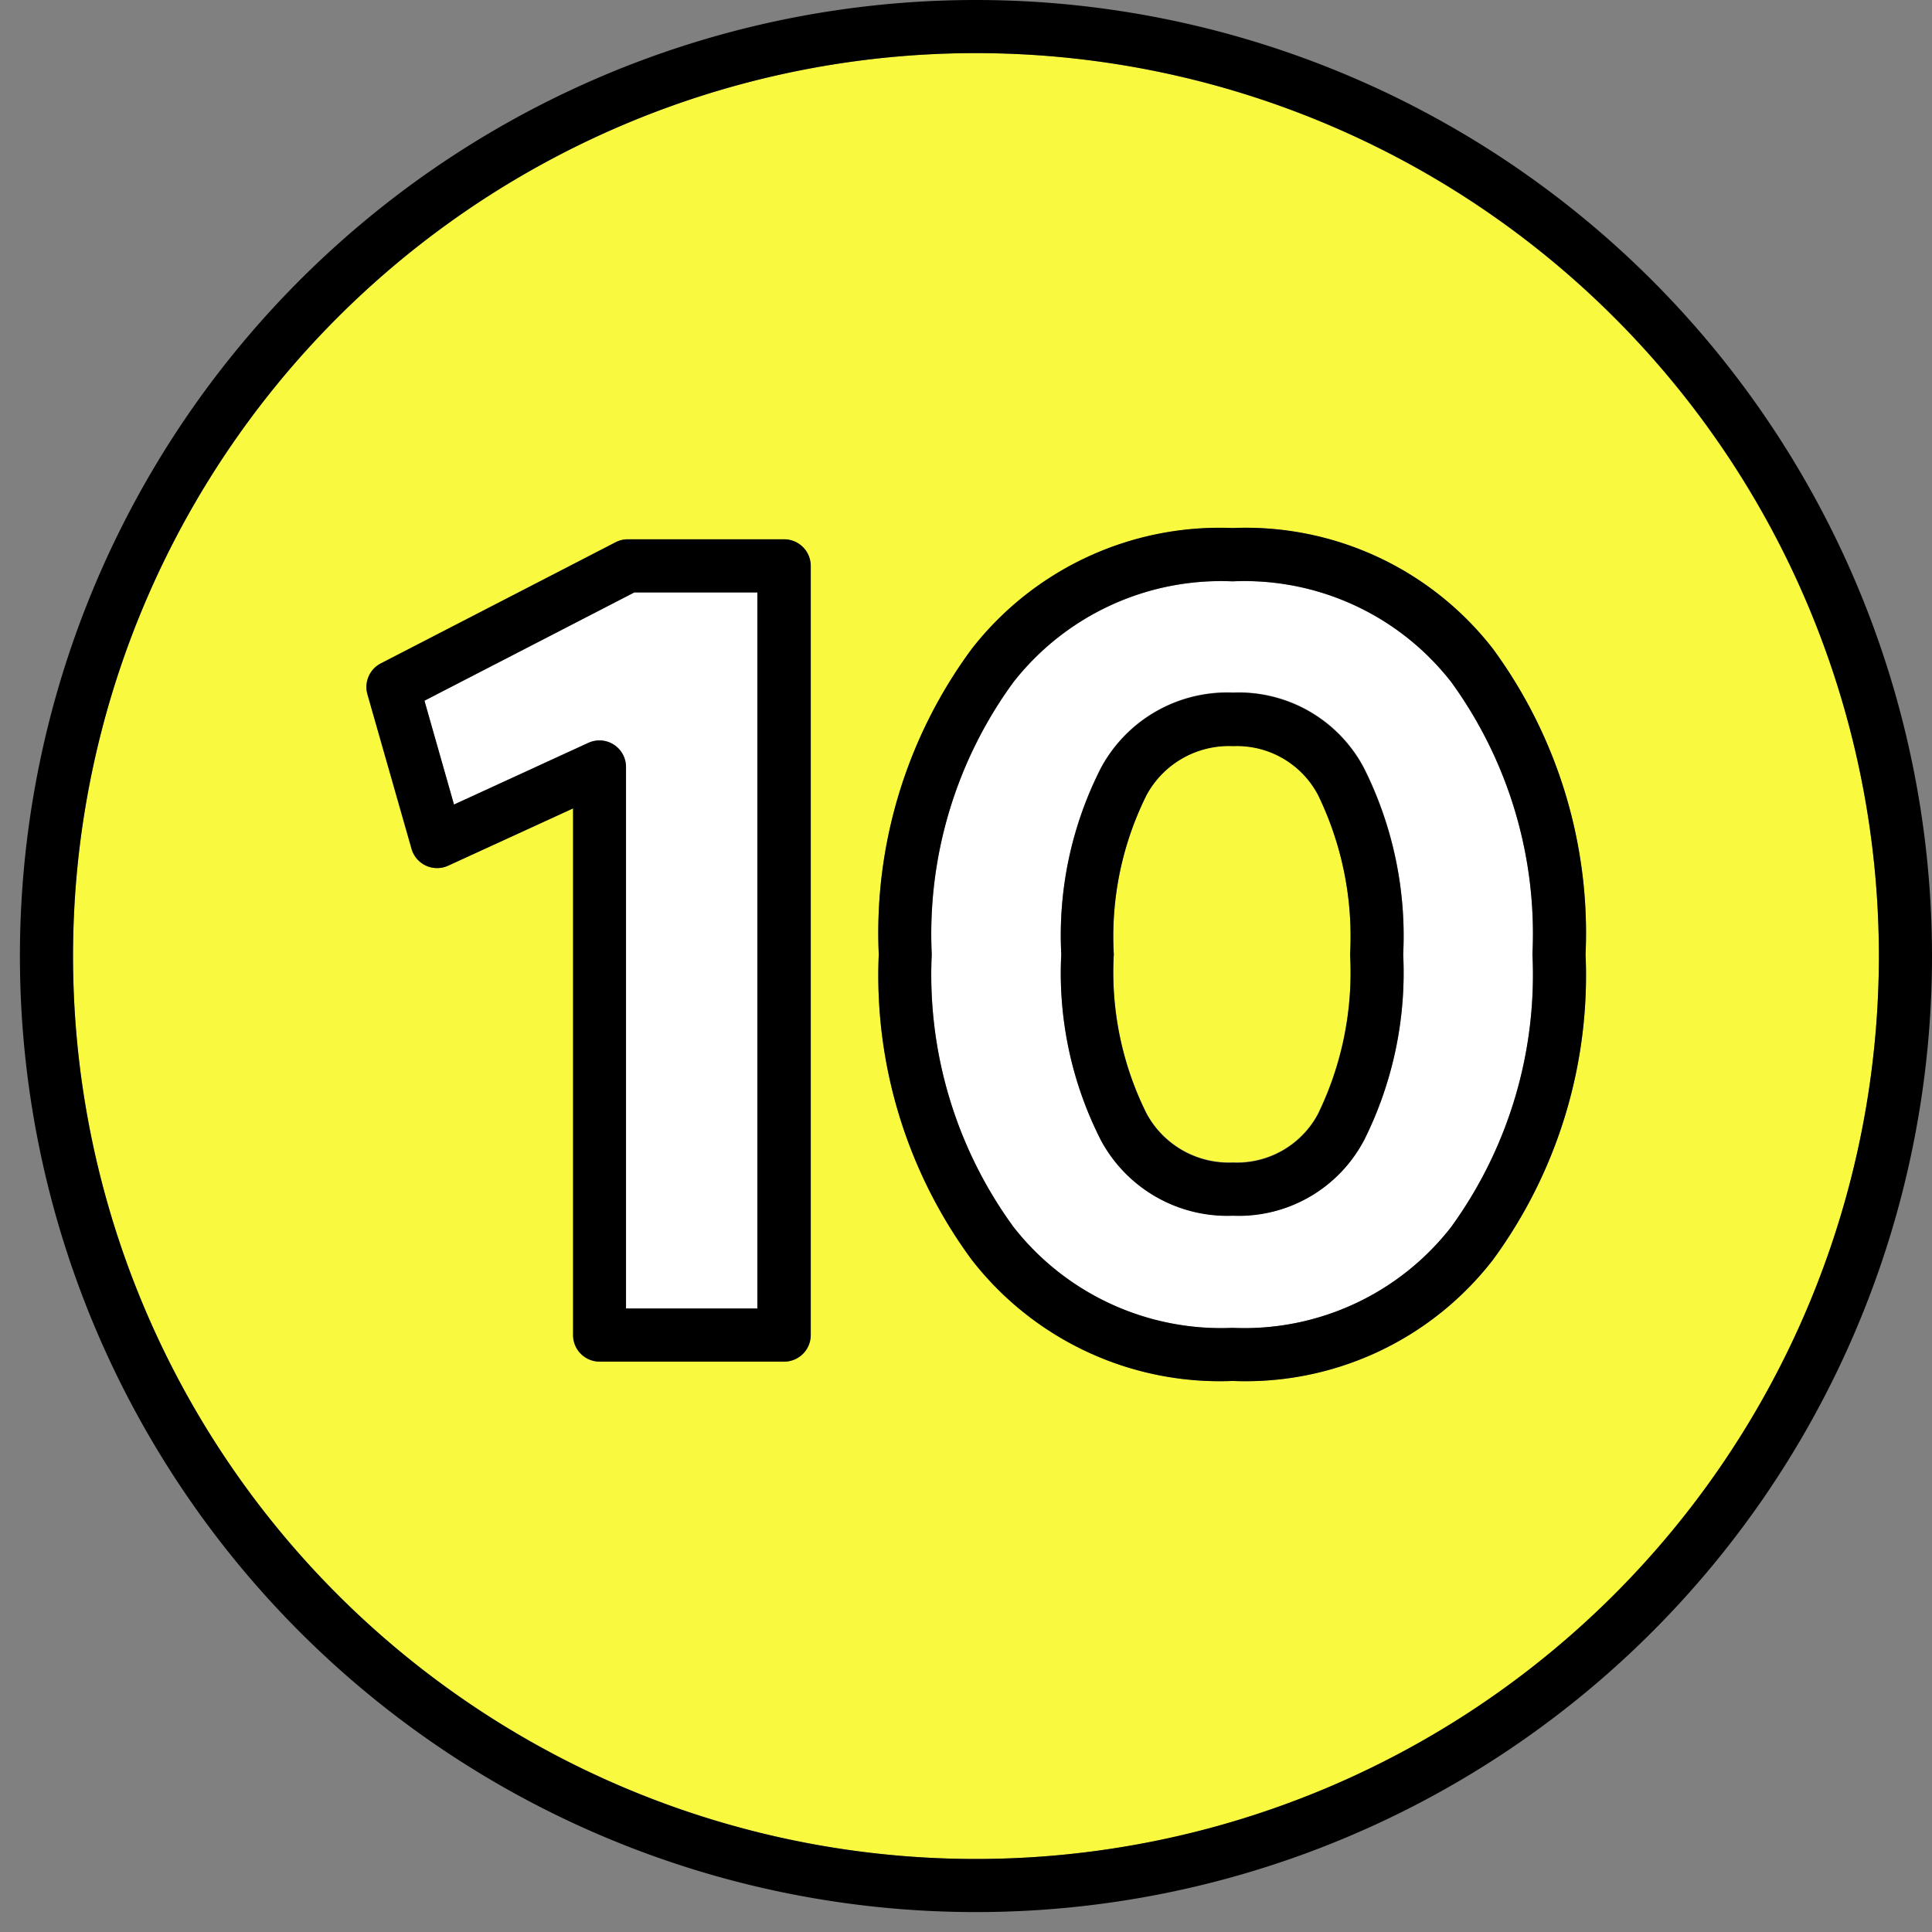 <?xml version="1.0" encoding="UTF-8" standalone="no"?><svg xmlns="http://www.w3.org/2000/svg" xmlns:xlink="http://www.w3.org/1999/xlink" fill="#000000" height="29.1" preserveAspectRatio="xMidYMid meet" version="1" viewBox="1.3 1.6 29.1 29.1" width="29.1" zoomAndPan="magnify"><rect x="1.3" y="1.6" width="29.1" height="29.1" fill="#808080" stroke="none"/><g data-name="Layer 92"><g id="change1_1"><path d="M21.151,13.567a1.382,1.382,0,0,0-1.281-.733,1.41,1.41,0,0,0-1.3.736,4.777,4.777,0,0,0-.494,2.4,4.773,4.773,0,0,0,.494,2.4,1.409,1.409,0,0,0,1.3.737,1.384,1.384,0,0,0,1.281-.733,4.874,4.874,0,0,0,.484-2.406A4.872,4.872,0,0,0,21.151,13.567Z" fill="#f9f940"/></g><g id="change1_2"><path d="M16,2.4A13.6,13.6,0,1,0,29.6,16,13.606,13.606,0,0,0,16,2.4ZM13.508,21.709a.4.4,0,0,1-.4.4H10.329a.4.4,0,0,1-.4-.4V13.776l-1.882.863a.4.4,0,0,1-.551-.254l-.663-2.327a.4.4,0,0,1,.2-.465l3.539-1.826a.4.4,0,0,1,.183-.044h2.351a.4.4,0,0,1,.4.4Zm10.28-1.135A4.71,4.71,0,0,1,19.865,22.4a4.73,4.73,0,0,1-3.929-1.825,7.217,7.217,0,0,1-1.4-4.6,7.2,7.2,0,0,1,1.4-4.6,4.735,4.735,0,0,1,3.929-1.821,4.715,4.715,0,0,1,3.923,1.822,7.237,7.237,0,0,1,1.394,4.6A7.248,7.248,0,0,1,23.788,20.574Z" fill="#f9f940"/></g><g id="change2_1"><path d="M16,1.6A14.4,14.4,0,1,0,30.4,16,14.406,14.406,0,0,0,16,1.6Zm0,28A13.6,13.6,0,1,1,29.6,16,13.606,13.606,0,0,1,16,29.6Z"/></g><g id="change3_1"><path d="M7.693,12.154l.445,1.564,2.024-.929a.4.4,0,0,1,.567.364v8.156h1.979V10.523H10.854Z" fill="#ffffff"/></g><g id="change2_2"><path d="M13.108,9.723H10.757a.4.4,0,0,0-.183.044L7.035,11.593a.4.4,0,0,0-.2.465L7.5,14.385a.4.4,0,0,0,.551.254l1.882-.863v7.933a.4.4,0,0,0,.4.4h2.779a.4.4,0,0,0,.4-.4V10.123A.4.4,0,0,0,13.108,9.723Zm-.4,11.586H10.729V13.153a.4.4,0,0,0-.567-.364l-2.024.929-.445-1.564,3.161-1.631h1.854Z"/></g><g id="change3_2"><path d="M24.382,15.973a6.452,6.452,0,0,0-1.224-4.1,3.95,3.95,0,0,0-3.293-1.516,3.973,3.973,0,0,0-3.3,1.517,6.43,6.43,0,0,0-1.231,4.1,6.448,6.448,0,0,0,1.231,4.107,3.97,3.97,0,0,0,3.3,1.52,3.947,3.947,0,0,0,3.293-1.519A6.472,6.472,0,0,0,24.382,15.973Zm-2.538,2.8a2.132,2.132,0,0,1-1.974,1.134,2.161,2.161,0,0,1-1.985-1.131,5.544,5.544,0,0,1-.6-2.808,5.549,5.549,0,0,1,.6-2.809,2.16,2.16,0,0,1,1.985-1.13,2.133,2.133,0,0,1,1.974,1.133,5.645,5.645,0,0,1,.591,2.806A5.641,5.641,0,0,1,21.844,18.778Z" fill="#ffffff"/></g><g id="change2_3"><path d="M19.865,9.553a4.735,4.735,0,0,0-3.929,1.821,7.2,7.2,0,0,0-1.4,4.6,7.217,7.217,0,0,0,1.4,4.6A4.73,4.73,0,0,0,19.865,22.4a4.71,4.71,0,0,0,3.923-1.826,7.248,7.248,0,0,0,1.394-4.6,7.237,7.237,0,0,0-1.394-4.6A4.715,4.715,0,0,0,19.865,9.553Zm0,12.047a3.97,3.97,0,0,1-3.3-1.52,6.448,6.448,0,0,1-1.231-4.107,6.43,6.43,0,0,1,1.231-4.1,3.973,3.973,0,0,1,3.3-1.517,3.95,3.95,0,0,1,3.293,1.516,6.452,6.452,0,0,1,1.224,4.1,6.472,6.472,0,0,1-1.224,4.108A3.947,3.947,0,0,1,19.865,21.6Z"/></g><g id="change2_4"><path d="M19.87,12.034a2.16,2.16,0,0,0-1.985,1.13,5.549,5.549,0,0,0-.6,2.809,5.544,5.544,0,0,0,.6,2.808,2.161,2.161,0,0,0,1.985,1.131,2.132,2.132,0,0,0,1.974-1.134,5.641,5.641,0,0,0,.591-2.8,5.645,5.645,0,0,0-.591-2.806A2.133,2.133,0,0,0,19.87,12.034Zm0,7.078a1.409,1.409,0,0,1-1.3-.737,4.773,4.773,0,0,1-.494-2.4,4.777,4.777,0,0,1,.494-2.4,1.41,1.41,0,0,1,1.3-.736,1.382,1.382,0,0,1,1.281.733,4.872,4.872,0,0,1,.484,2.406,4.874,4.874,0,0,1-.484,2.406A1.384,1.384,0,0,1,19.87,19.112Z"/></g></g></svg>